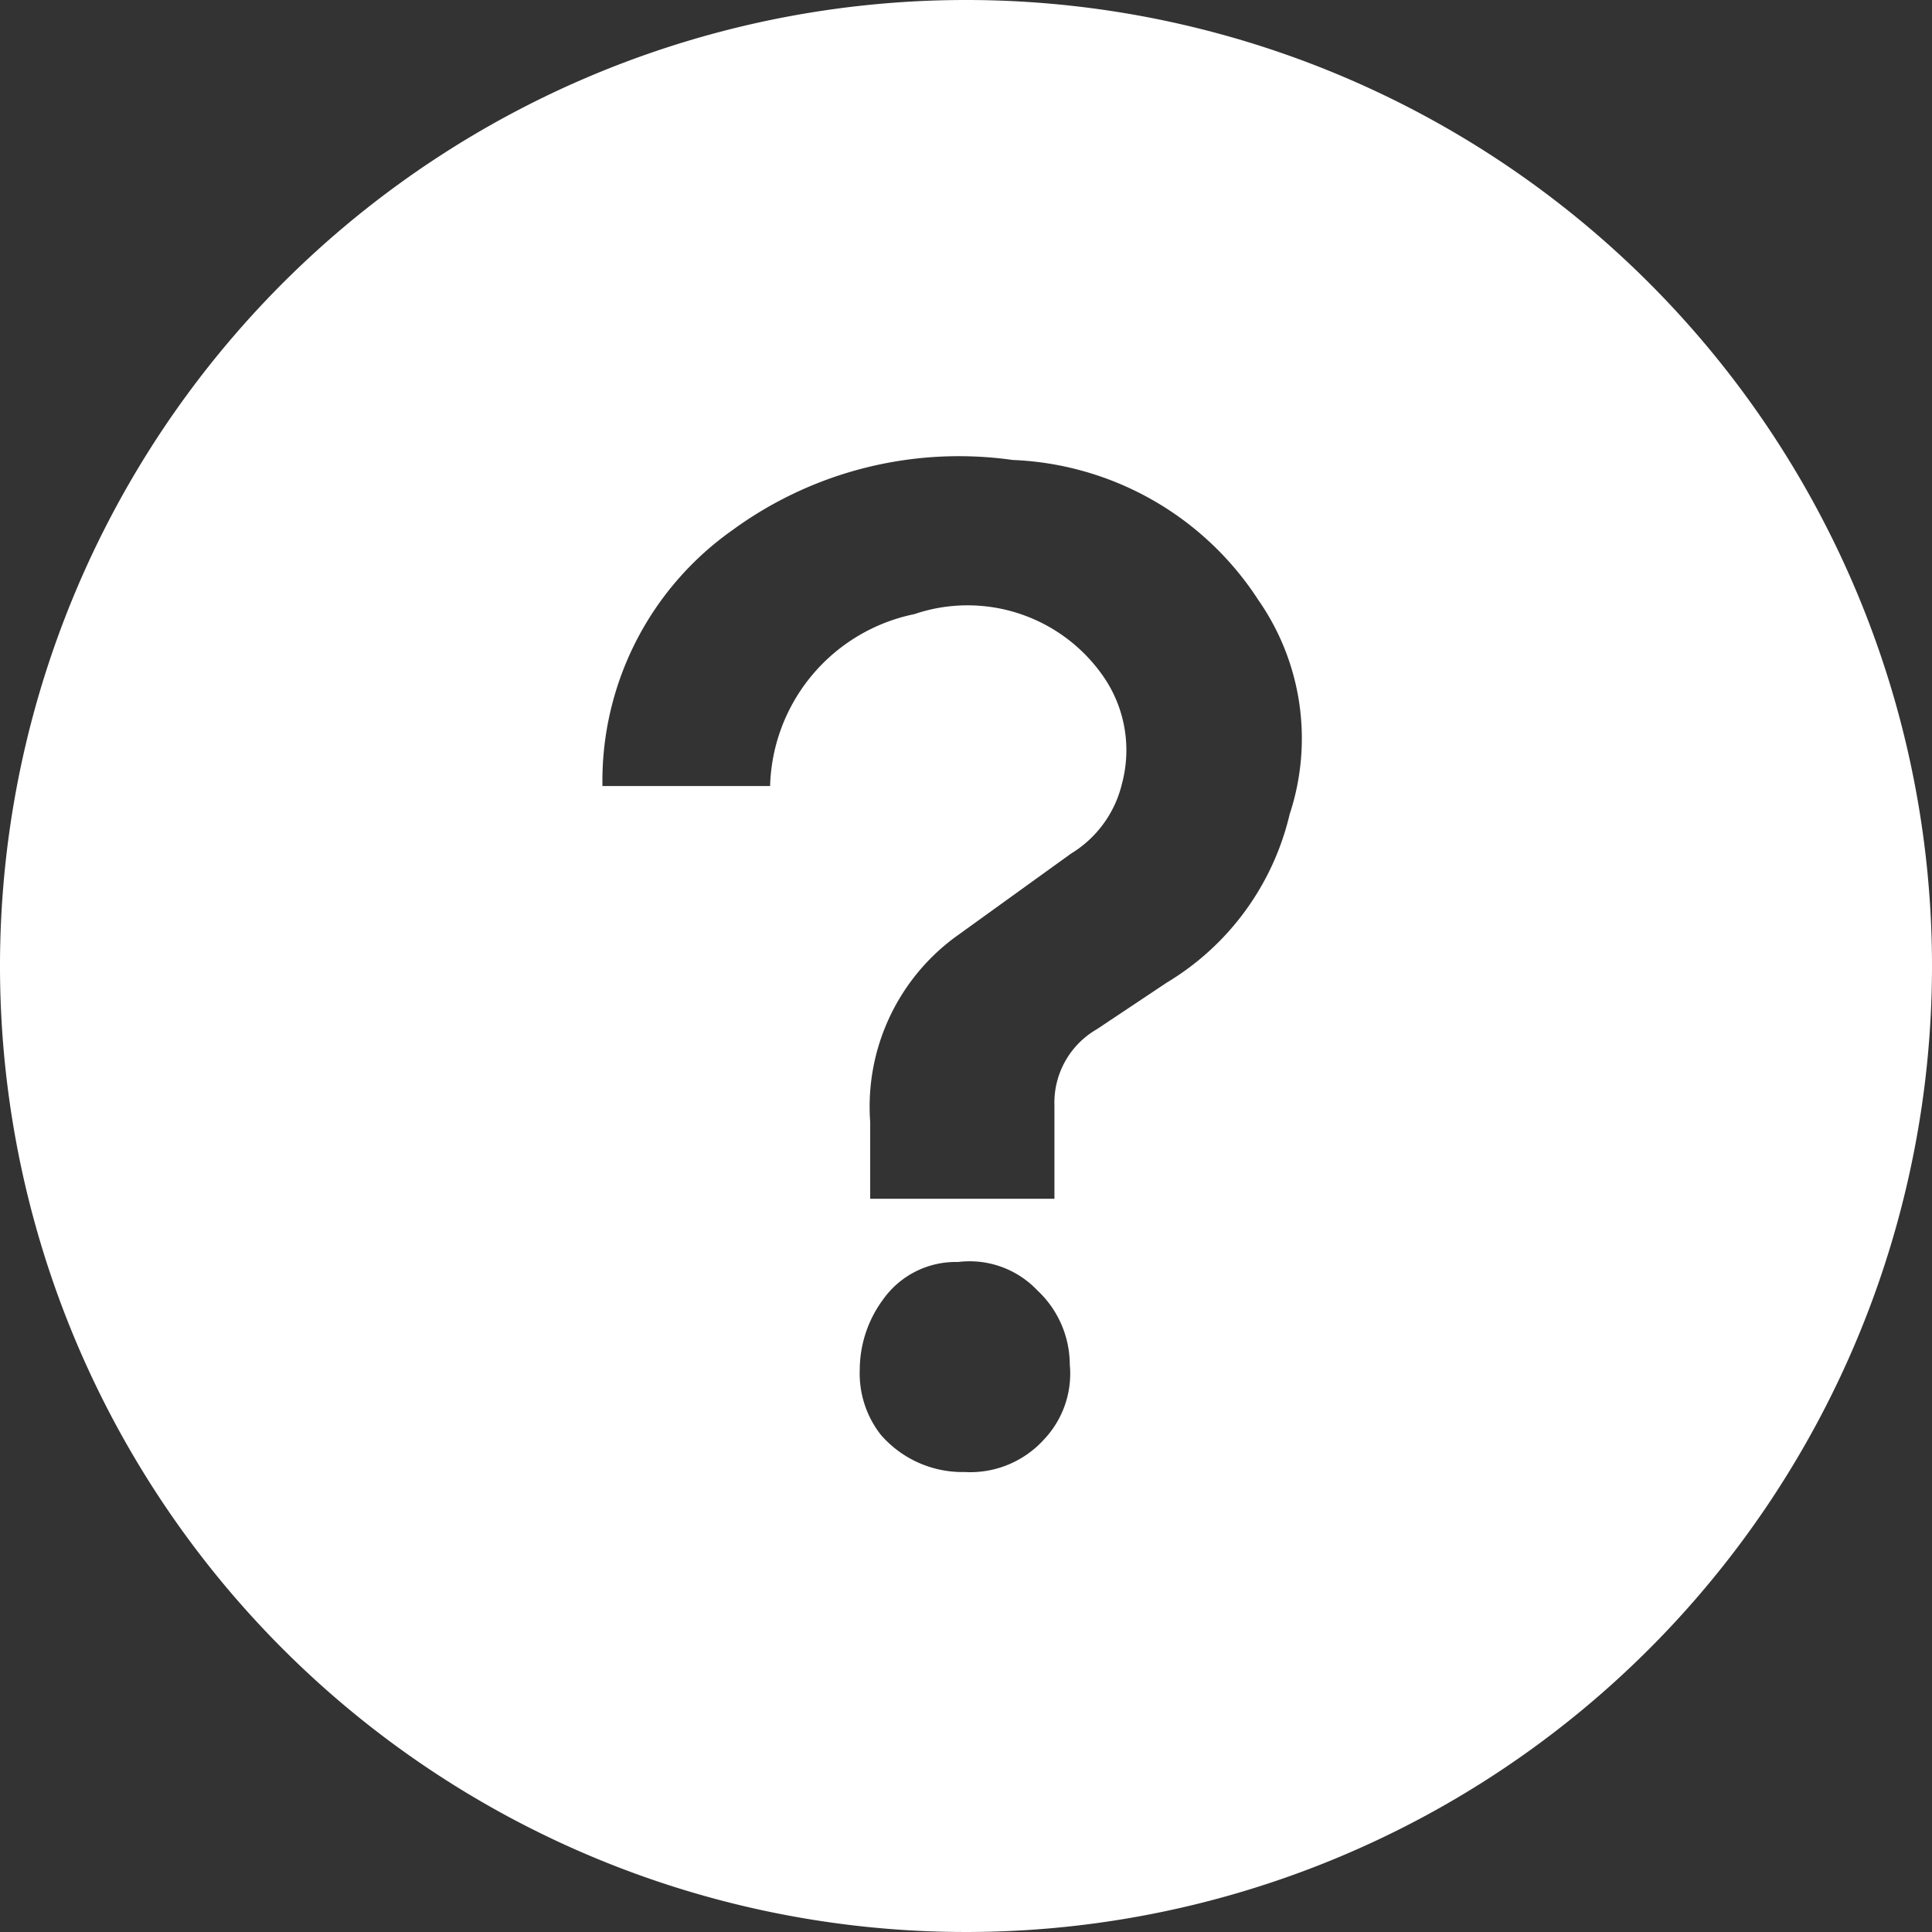 <svg xmlns="http://www.w3.org/2000/svg" viewBox="0 0 31.46 31.46"><rect x="0" y="0" width="31.46" height="31.46" fill="#333333" stroke="none"/><defs><style>.cls-1{fill:#fff;}</style></defs><title>アセット 1</title><g id="レイヤー_2" data-name="レイヤー 2"><g id="Layer_1" data-name="Layer 1"><path class="cls-1" d="M15.73,0A15.73,15.73,0,1,0,31.46,15.73,15.73,15.73,0,0,0,15.73,0ZM17,23.44a1.62,1.62,0,0,1-1.29.53,1.76,1.76,0,0,1-1.37-.61A1.62,1.62,0,0,1,14,22.3a1.93,1.93,0,0,1,.38-1.14,1.45,1.45,0,0,1,1.22-.61,1.52,1.52,0,0,1,1.29.46,1.66,1.66,0,0,1,.53,1.21A1.56,1.56,0,0,1,17,23.44Zm4-10.18A4.36,4.36,0,0,1,19,16l-1.14.76A1.38,1.38,0,0,0,17.17,18v1.52h-3V18.27a3.43,3.43,0,0,1,1.37-3l1.9-1.37a1.83,1.83,0,0,0,.83-1.14,2.11,2.11,0,0,0-.3-1.74A2.69,2.69,0,0,0,14.89,10a2.94,2.94,0,0,0-2.35,2.8H9.81a5,5,0,0,1,2.12-4.17,6.25,6.25,0,0,1,4.56-1.14,5,5,0,0,1,4,2.28A3.94,3.94,0,0,1,21,13.26Z"/></g></g></svg>